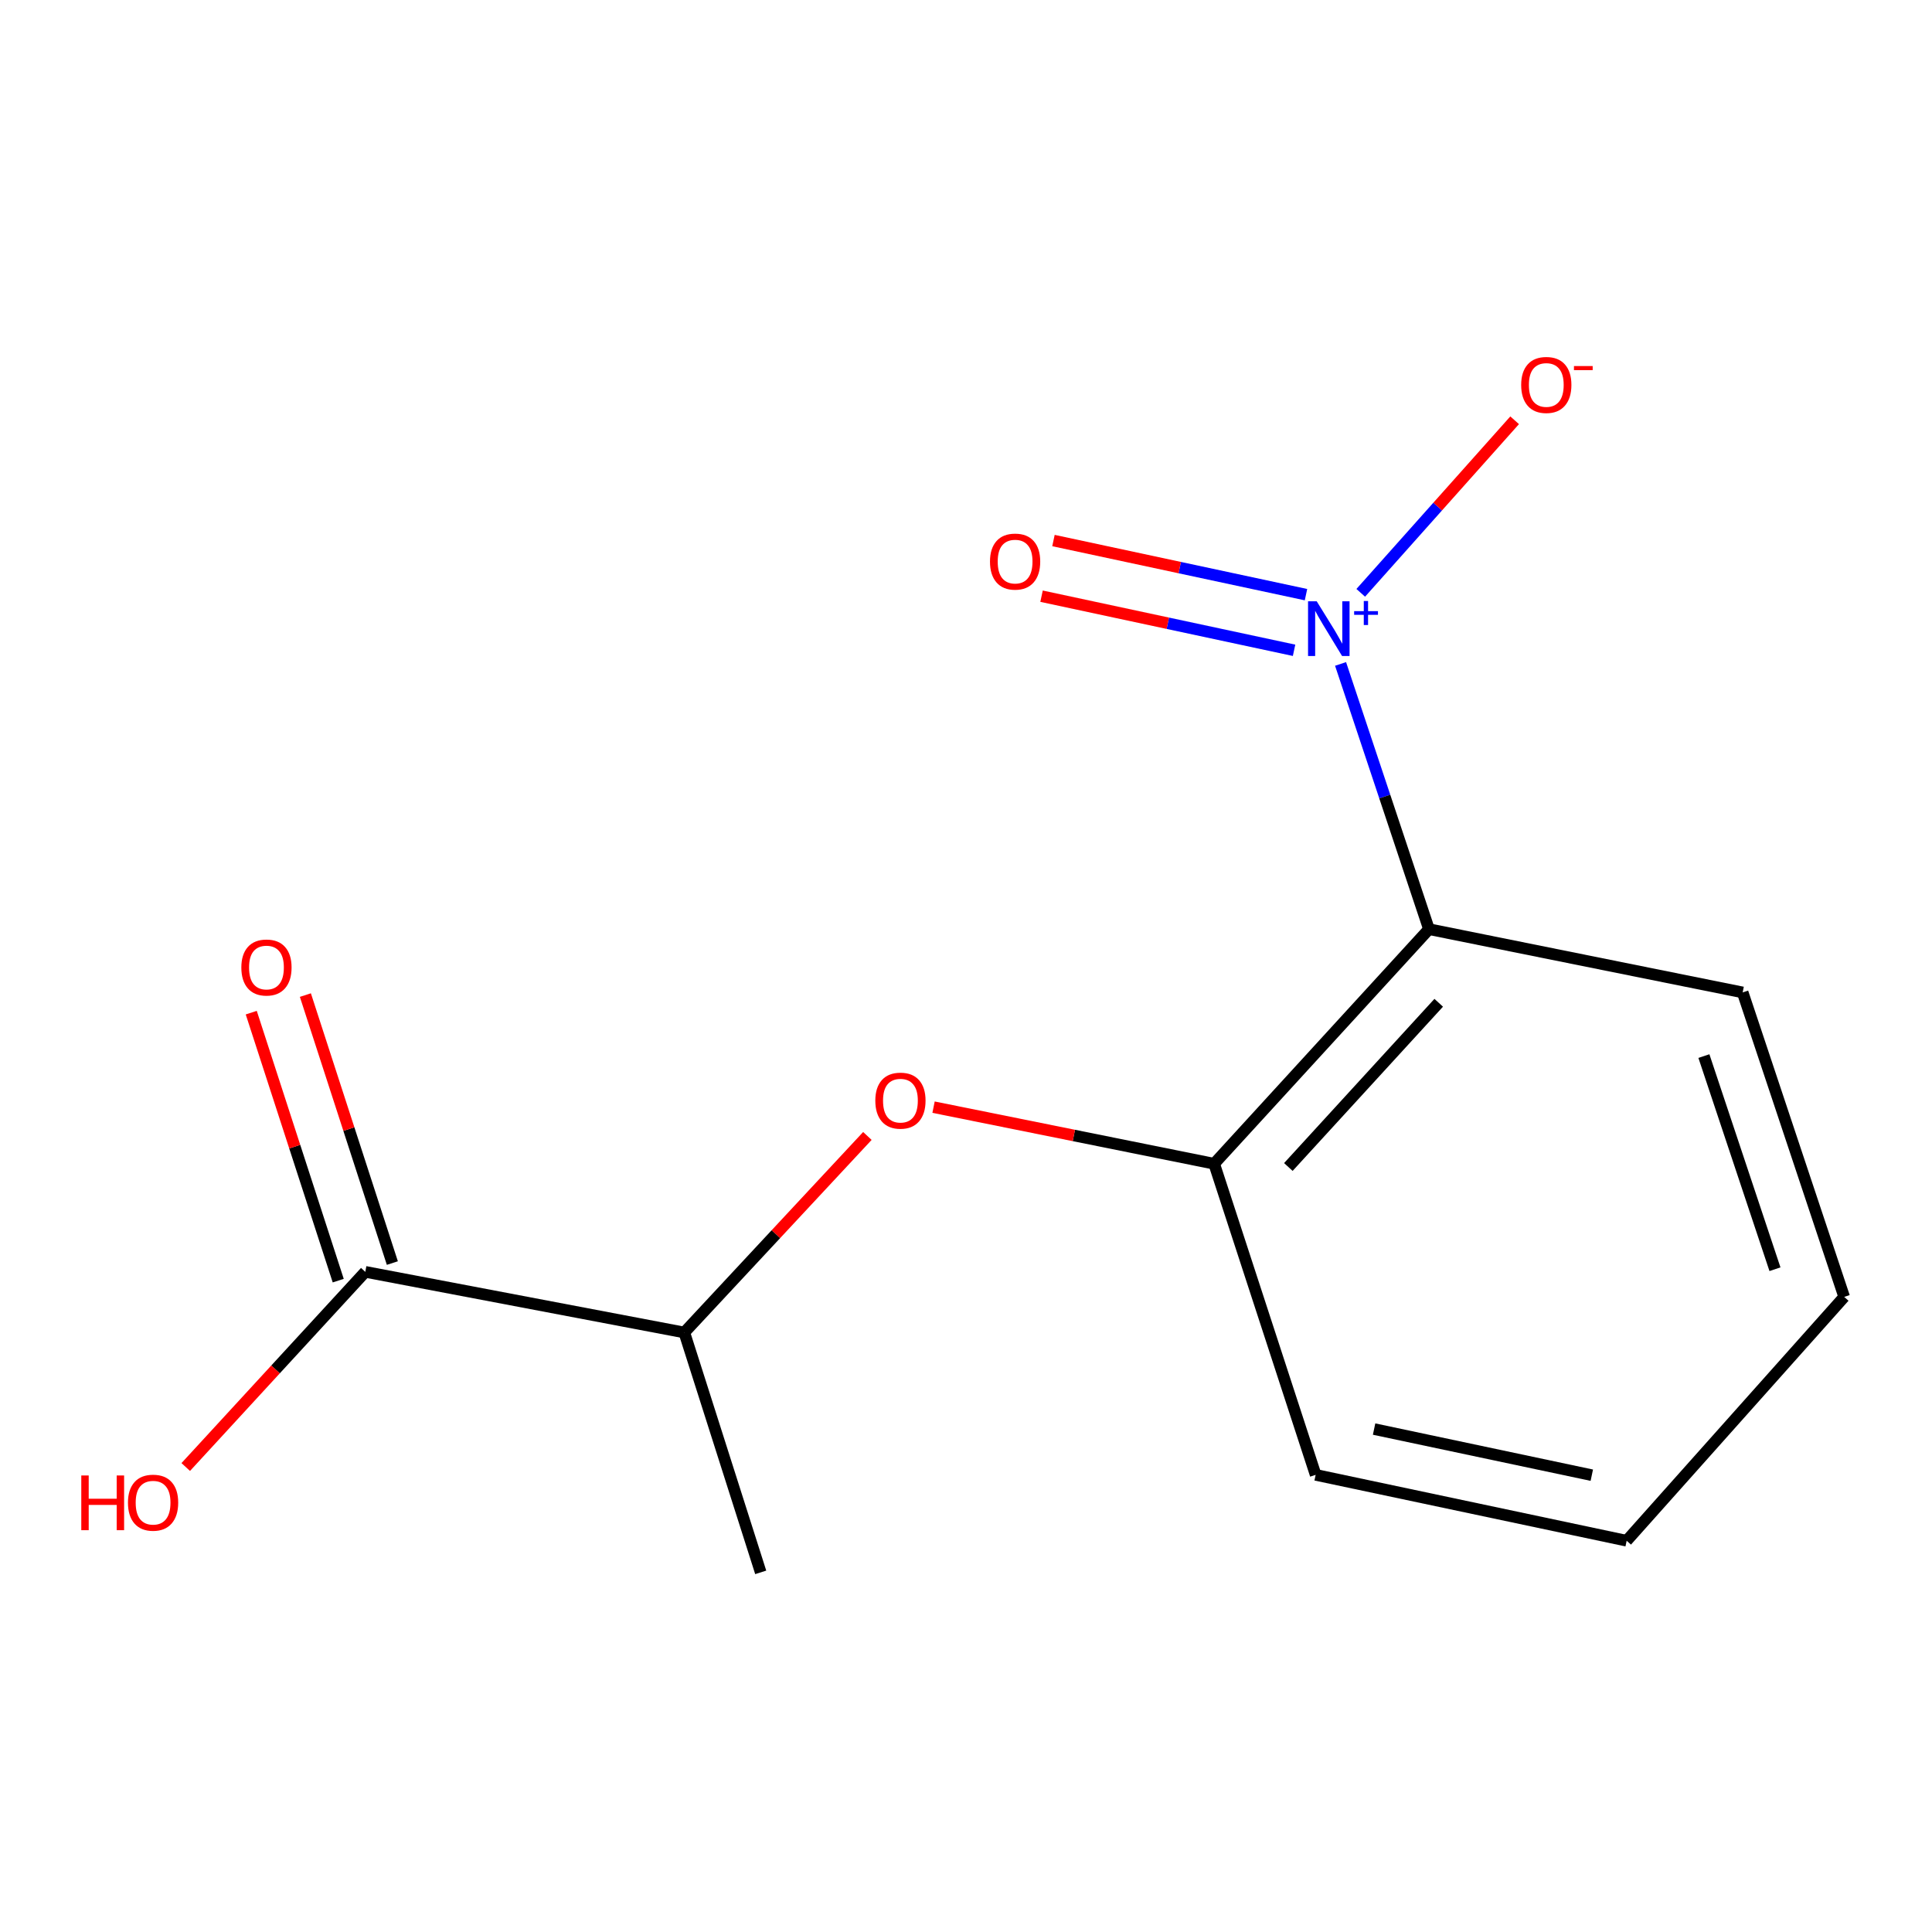 <?xml version='1.0' encoding='iso-8859-1'?>
<svg version='1.1' baseProfile='full'
              xmlns='http://www.w3.org/2000/svg'
                      xmlns:rdkit='http://www.rdkit.org/xml'
                      xmlns:xlink='http://www.w3.org/1999/xlink'
                  xml:space='preserve'
width='1000px' height='1000px' viewBox='0 0 1000 1000'>
<!-- END OF HEADER -->
<rect style='opacity:1.0;fill:#FFFFFF;stroke:none' width='1000' height='1000' x='0' y='0'> </rect>
<path class='bond-0' d='M 693.871,343.644 L 716.75,412.287' style='fill:none;fill-rule:evenodd;stroke:#0000FF;stroke-width:6px;stroke-linecap:butt;stroke-linejoin:miter;stroke-opacity:1' />
<path class='bond-0' d='M 716.75,412.287 L 739.629,480.931' style='fill:none;fill-rule:evenodd;stroke:#000000;stroke-width:6px;stroke-linecap:butt;stroke-linejoin:miter;stroke-opacity:1' />
<path class='bond-4' d='M 704.318,306.848 L 744.148,262.19' style='fill:none;fill-rule:evenodd;stroke:#0000FF;stroke-width:6px;stroke-linecap:butt;stroke-linejoin:miter;stroke-opacity:1' />
<path class='bond-4' d='M 744.148,262.19 L 783.977,217.532' style='fill:none;fill-rule:evenodd;stroke:#FF0000;stroke-width:6px;stroke-linecap:butt;stroke-linejoin:miter;stroke-opacity:1' />
<path class='bond-6' d='M 675.98,307.793 L 610.626,293.79' style='fill:none;fill-rule:evenodd;stroke:#0000FF;stroke-width:6px;stroke-linecap:butt;stroke-linejoin:miter;stroke-opacity:1' />
<path class='bond-6' d='M 610.626,293.79 L 545.272,279.786' style='fill:none;fill-rule:evenodd;stroke:#FF0000;stroke-width:6px;stroke-linecap:butt;stroke-linejoin:miter;stroke-opacity:1' />
<path class='bond-6' d='M 669.809,336.596 L 604.455,322.592' style='fill:none;fill-rule:evenodd;stroke:#0000FF;stroke-width:6px;stroke-linecap:butt;stroke-linejoin:miter;stroke-opacity:1' />
<path class='bond-6' d='M 604.455,322.592 L 539.101,308.589' style='fill:none;fill-rule:evenodd;stroke:#FF0000;stroke-width:6px;stroke-linecap:butt;stroke-linejoin:miter;stroke-opacity:1' />
<path class='bond-1' d='M 739.629,480.931 L 628.448,602.356' style='fill:none;fill-rule:evenodd;stroke:#000000;stroke-width:6px;stroke-linecap:butt;stroke-linejoin:miter;stroke-opacity:1' />
<path class='bond-1' d='M 744.677,519.037 L 666.85,604.035' style='fill:none;fill-rule:evenodd;stroke:#000000;stroke-width:6px;stroke-linecap:butt;stroke-linejoin:miter;stroke-opacity:1' />
<path class='bond-9' d='M 739.629,480.931 L 901.999,513.676' style='fill:none;fill-rule:evenodd;stroke:#000000;stroke-width:6px;stroke-linecap:butt;stroke-linejoin:miter;stroke-opacity:1' />
<path class='bond-2' d='M 628.448,602.356 L 555.825,587.712' style='fill:none;fill-rule:evenodd;stroke:#000000;stroke-width:6px;stroke-linecap:butt;stroke-linejoin:miter;stroke-opacity:1' />
<path class='bond-2' d='M 555.825,587.712 L 483.203,573.067' style='fill:none;fill-rule:evenodd;stroke:#FF0000;stroke-width:6px;stroke-linecap:butt;stroke-linejoin:miter;stroke-opacity:1' />
<path class='bond-10' d='M 628.448,602.356 L 680.978,763.384' style='fill:none;fill-rule:evenodd;stroke:#000000;stroke-width:6px;stroke-linecap:butt;stroke-linejoin:miter;stroke-opacity:1' />
<path class='bond-5' d='M 448.959,587.97 L 401.576,638.832' style='fill:none;fill-rule:evenodd;stroke:#FF0000;stroke-width:6px;stroke-linecap:butt;stroke-linejoin:miter;stroke-opacity:1' />
<path class='bond-5' d='M 401.576,638.832 L 354.193,689.694' style='fill:none;fill-rule:evenodd;stroke:#000000;stroke-width:6px;stroke-linecap:butt;stroke-linejoin:miter;stroke-opacity:1' />
<path class='bond-3' d='M 189.074,658.307 L 354.193,689.694' style='fill:none;fill-rule:evenodd;stroke:#000000;stroke-width:6px;stroke-linecap:butt;stroke-linejoin:miter;stroke-opacity:1' />
<path class='bond-7' d='M 203.083,653.76 L 180.573,584.408' style='fill:none;fill-rule:evenodd;stroke:#000000;stroke-width:6px;stroke-linecap:butt;stroke-linejoin:miter;stroke-opacity:1' />
<path class='bond-7' d='M 180.573,584.408 L 158.062,515.055' style='fill:none;fill-rule:evenodd;stroke:#FF0000;stroke-width:6px;stroke-linecap:butt;stroke-linejoin:miter;stroke-opacity:1' />
<path class='bond-7' d='M 175.065,662.854 L 152.555,593.501' style='fill:none;fill-rule:evenodd;stroke:#000000;stroke-width:6px;stroke-linecap:butt;stroke-linejoin:miter;stroke-opacity:1' />
<path class='bond-7' d='M 152.555,593.501 L 130.045,524.149' style='fill:none;fill-rule:evenodd;stroke:#FF0000;stroke-width:6px;stroke-linecap:butt;stroke-linejoin:miter;stroke-opacity:1' />
<path class='bond-8' d='M 189.074,658.307 L 142.607,708.817' style='fill:none;fill-rule:evenodd;stroke:#000000;stroke-width:6px;stroke-linecap:butt;stroke-linejoin:miter;stroke-opacity:1' />
<path class='bond-8' d='M 142.607,708.817 L 96.14,759.327' style='fill:none;fill-rule:evenodd;stroke:#FF0000;stroke-width:6px;stroke-linecap:butt;stroke-linejoin:miter;stroke-opacity:1' />
<path class='bond-11' d='M 354.193,689.694 L 393.746,813.853' style='fill:none;fill-rule:evenodd;stroke:#000000;stroke-width:6px;stroke-linecap:butt;stroke-linejoin:miter;stroke-opacity:1' />
<path class='bond-12' d='M 901.999,513.676 L 954.545,671.268' style='fill:none;fill-rule:evenodd;stroke:#000000;stroke-width:6px;stroke-linecap:butt;stroke-linejoin:miter;stroke-opacity:1' />
<path class='bond-12' d='M 881.937,546.633 L 918.72,656.947' style='fill:none;fill-rule:evenodd;stroke:#000000;stroke-width:6px;stroke-linecap:butt;stroke-linejoin:miter;stroke-opacity:1' />
<path class='bond-14' d='M 680.978,763.384 L 841.957,797.488' style='fill:none;fill-rule:evenodd;stroke:#000000;stroke-width:6px;stroke-linecap:butt;stroke-linejoin:miter;stroke-opacity:1' />
<path class='bond-14' d='M 711.23,739.683 L 823.915,763.556' style='fill:none;fill-rule:evenodd;stroke:#000000;stroke-width:6px;stroke-linecap:butt;stroke-linejoin:miter;stroke-opacity:1' />
<path class='bond-13' d='M 954.545,671.268 L 841.957,797.488' style='fill:none;fill-rule:evenodd;stroke:#000000;stroke-width:6px;stroke-linecap:butt;stroke-linejoin:miter;stroke-opacity:1' />
<path  class='atom-0' d='M 681.526 311.225
L 690.806 326.225
Q 691.726 327.705, 693.206 330.385
Q 694.686 333.065, 694.766 333.225
L 694.766 311.225
L 698.526 311.225
L 698.526 339.545
L 694.646 339.545
L 684.686 323.145
Q 683.526 321.225, 682.286 319.025
Q 681.086 316.825, 680.726 316.145
L 680.726 339.545
L 677.046 339.545
L 677.046 311.225
L 681.526 311.225
' fill='#0000FF'/>
<path  class='atom-0' d='M 700.902 316.33
L 705.891 316.33
L 705.891 311.076
L 708.109 311.076
L 708.109 316.33
L 713.231 316.33
L 713.231 318.231
L 708.109 318.231
L 708.109 323.511
L 705.891 323.511
L 705.891 318.231
L 700.902 318.231
L 700.902 316.33
' fill='#0000FF'/>
<path  class='atom-3' d='M 453.062 569.691
Q 453.062 562.891, 456.422 559.091
Q 459.782 555.291, 466.062 555.291
Q 472.342 555.291, 475.702 559.091
Q 479.062 562.891, 479.062 569.691
Q 479.062 576.571, 475.662 580.491
Q 472.262 584.371, 466.062 584.371
Q 459.822 584.371, 456.422 580.491
Q 453.062 576.611, 453.062 569.691
M 466.062 581.171
Q 470.382 581.171, 472.702 578.291
Q 475.062 575.371, 475.062 569.691
Q 475.062 564.131, 472.702 561.331
Q 470.382 558.491, 466.062 558.491
Q 461.742 558.491, 459.382 561.291
Q 457.062 564.091, 457.062 569.691
Q 457.062 575.411, 459.382 578.291
Q 461.742 581.171, 466.062 581.171
' fill='#FF0000'/>
<path  class='atom-5' d='M 787.358 199.245
Q 787.358 192.445, 790.718 188.645
Q 794.078 184.845, 800.358 184.845
Q 806.638 184.845, 809.998 188.645
Q 813.358 192.445, 813.358 199.245
Q 813.358 206.125, 809.958 210.045
Q 806.558 213.925, 800.358 213.925
Q 794.118 213.925, 790.718 210.045
Q 787.358 206.165, 787.358 199.245
M 800.358 210.725
Q 804.678 210.725, 806.998 207.845
Q 809.358 204.925, 809.358 199.245
Q 809.358 193.685, 806.998 190.885
Q 804.678 188.045, 800.358 188.045
Q 796.038 188.045, 793.678 190.845
Q 791.358 193.645, 791.358 199.245
Q 791.358 204.965, 793.678 207.845
Q 796.038 210.725, 800.358 210.725
' fill='#FF0000'/>
<path  class='atom-5' d='M 814.678 189.467
L 824.367 189.467
L 824.367 191.579
L 814.678 191.579
L 814.678 189.467
' fill='#FF0000'/>
<path  class='atom-7' d='M 512.416 290.674
Q 512.416 283.874, 515.776 280.074
Q 519.136 276.274, 525.416 276.274
Q 531.696 276.274, 535.056 280.074
Q 538.416 283.874, 538.416 290.674
Q 538.416 297.554, 535.016 301.474
Q 531.616 305.354, 525.416 305.354
Q 519.176 305.354, 515.776 301.474
Q 512.416 297.594, 512.416 290.674
M 525.416 302.154
Q 529.736 302.154, 532.056 299.274
Q 534.416 296.354, 534.416 290.674
Q 534.416 285.114, 532.056 282.314
Q 529.736 279.474, 525.416 279.474
Q 521.096 279.474, 518.736 282.274
Q 516.416 285.074, 516.416 290.674
Q 516.416 296.394, 518.736 299.274
Q 521.096 302.154, 525.416 302.154
' fill='#FF0000'/>
<path  class='atom-8' d='M 124.918 500.779
Q 124.918 493.979, 128.278 490.179
Q 131.638 486.379, 137.918 486.379
Q 144.198 486.379, 147.558 490.179
Q 150.918 493.979, 150.918 500.779
Q 150.918 507.659, 147.518 511.579
Q 144.118 515.459, 137.918 515.459
Q 131.678 515.459, 128.278 511.579
Q 124.918 507.699, 124.918 500.779
M 137.918 512.259
Q 142.238 512.259, 144.558 509.379
Q 146.918 506.459, 146.918 500.779
Q 146.918 495.219, 144.558 492.419
Q 142.238 489.579, 137.918 489.579
Q 133.598 489.579, 131.238 492.379
Q 128.918 495.179, 128.918 500.779
Q 128.918 506.499, 131.238 509.379
Q 133.598 512.259, 137.918 512.259
' fill='#FF0000'/>
<path  class='atom-9' d='M 42.075 763.703
L 45.915 763.703
L 45.915 775.743
L 60.395 775.743
L 60.395 763.703
L 64.235 763.703
L 64.235 792.023
L 60.395 792.023
L 60.395 778.943
L 45.915 778.943
L 45.915 792.023
L 42.075 792.023
L 42.075 763.703
' fill='#FF0000'/>
<path  class='atom-9' d='M 66.235 777.783
Q 66.235 770.983, 69.595 767.183
Q 72.955 763.383, 79.235 763.383
Q 85.515 763.383, 88.875 767.183
Q 92.235 770.983, 92.235 777.783
Q 92.235 784.663, 88.835 788.583
Q 85.435 792.463, 79.235 792.463
Q 72.995 792.463, 69.595 788.583
Q 66.235 784.703, 66.235 777.783
M 79.235 789.263
Q 83.555 789.263, 85.875 786.383
Q 88.235 783.463, 88.235 777.783
Q 88.235 772.223, 85.875 769.423
Q 83.555 766.583, 79.235 766.583
Q 74.915 766.583, 72.555 769.383
Q 70.235 772.183, 70.235 777.783
Q 70.235 783.503, 72.555 786.383
Q 74.915 789.263, 79.235 789.263
' fill='#FF0000'/>
</svg>
